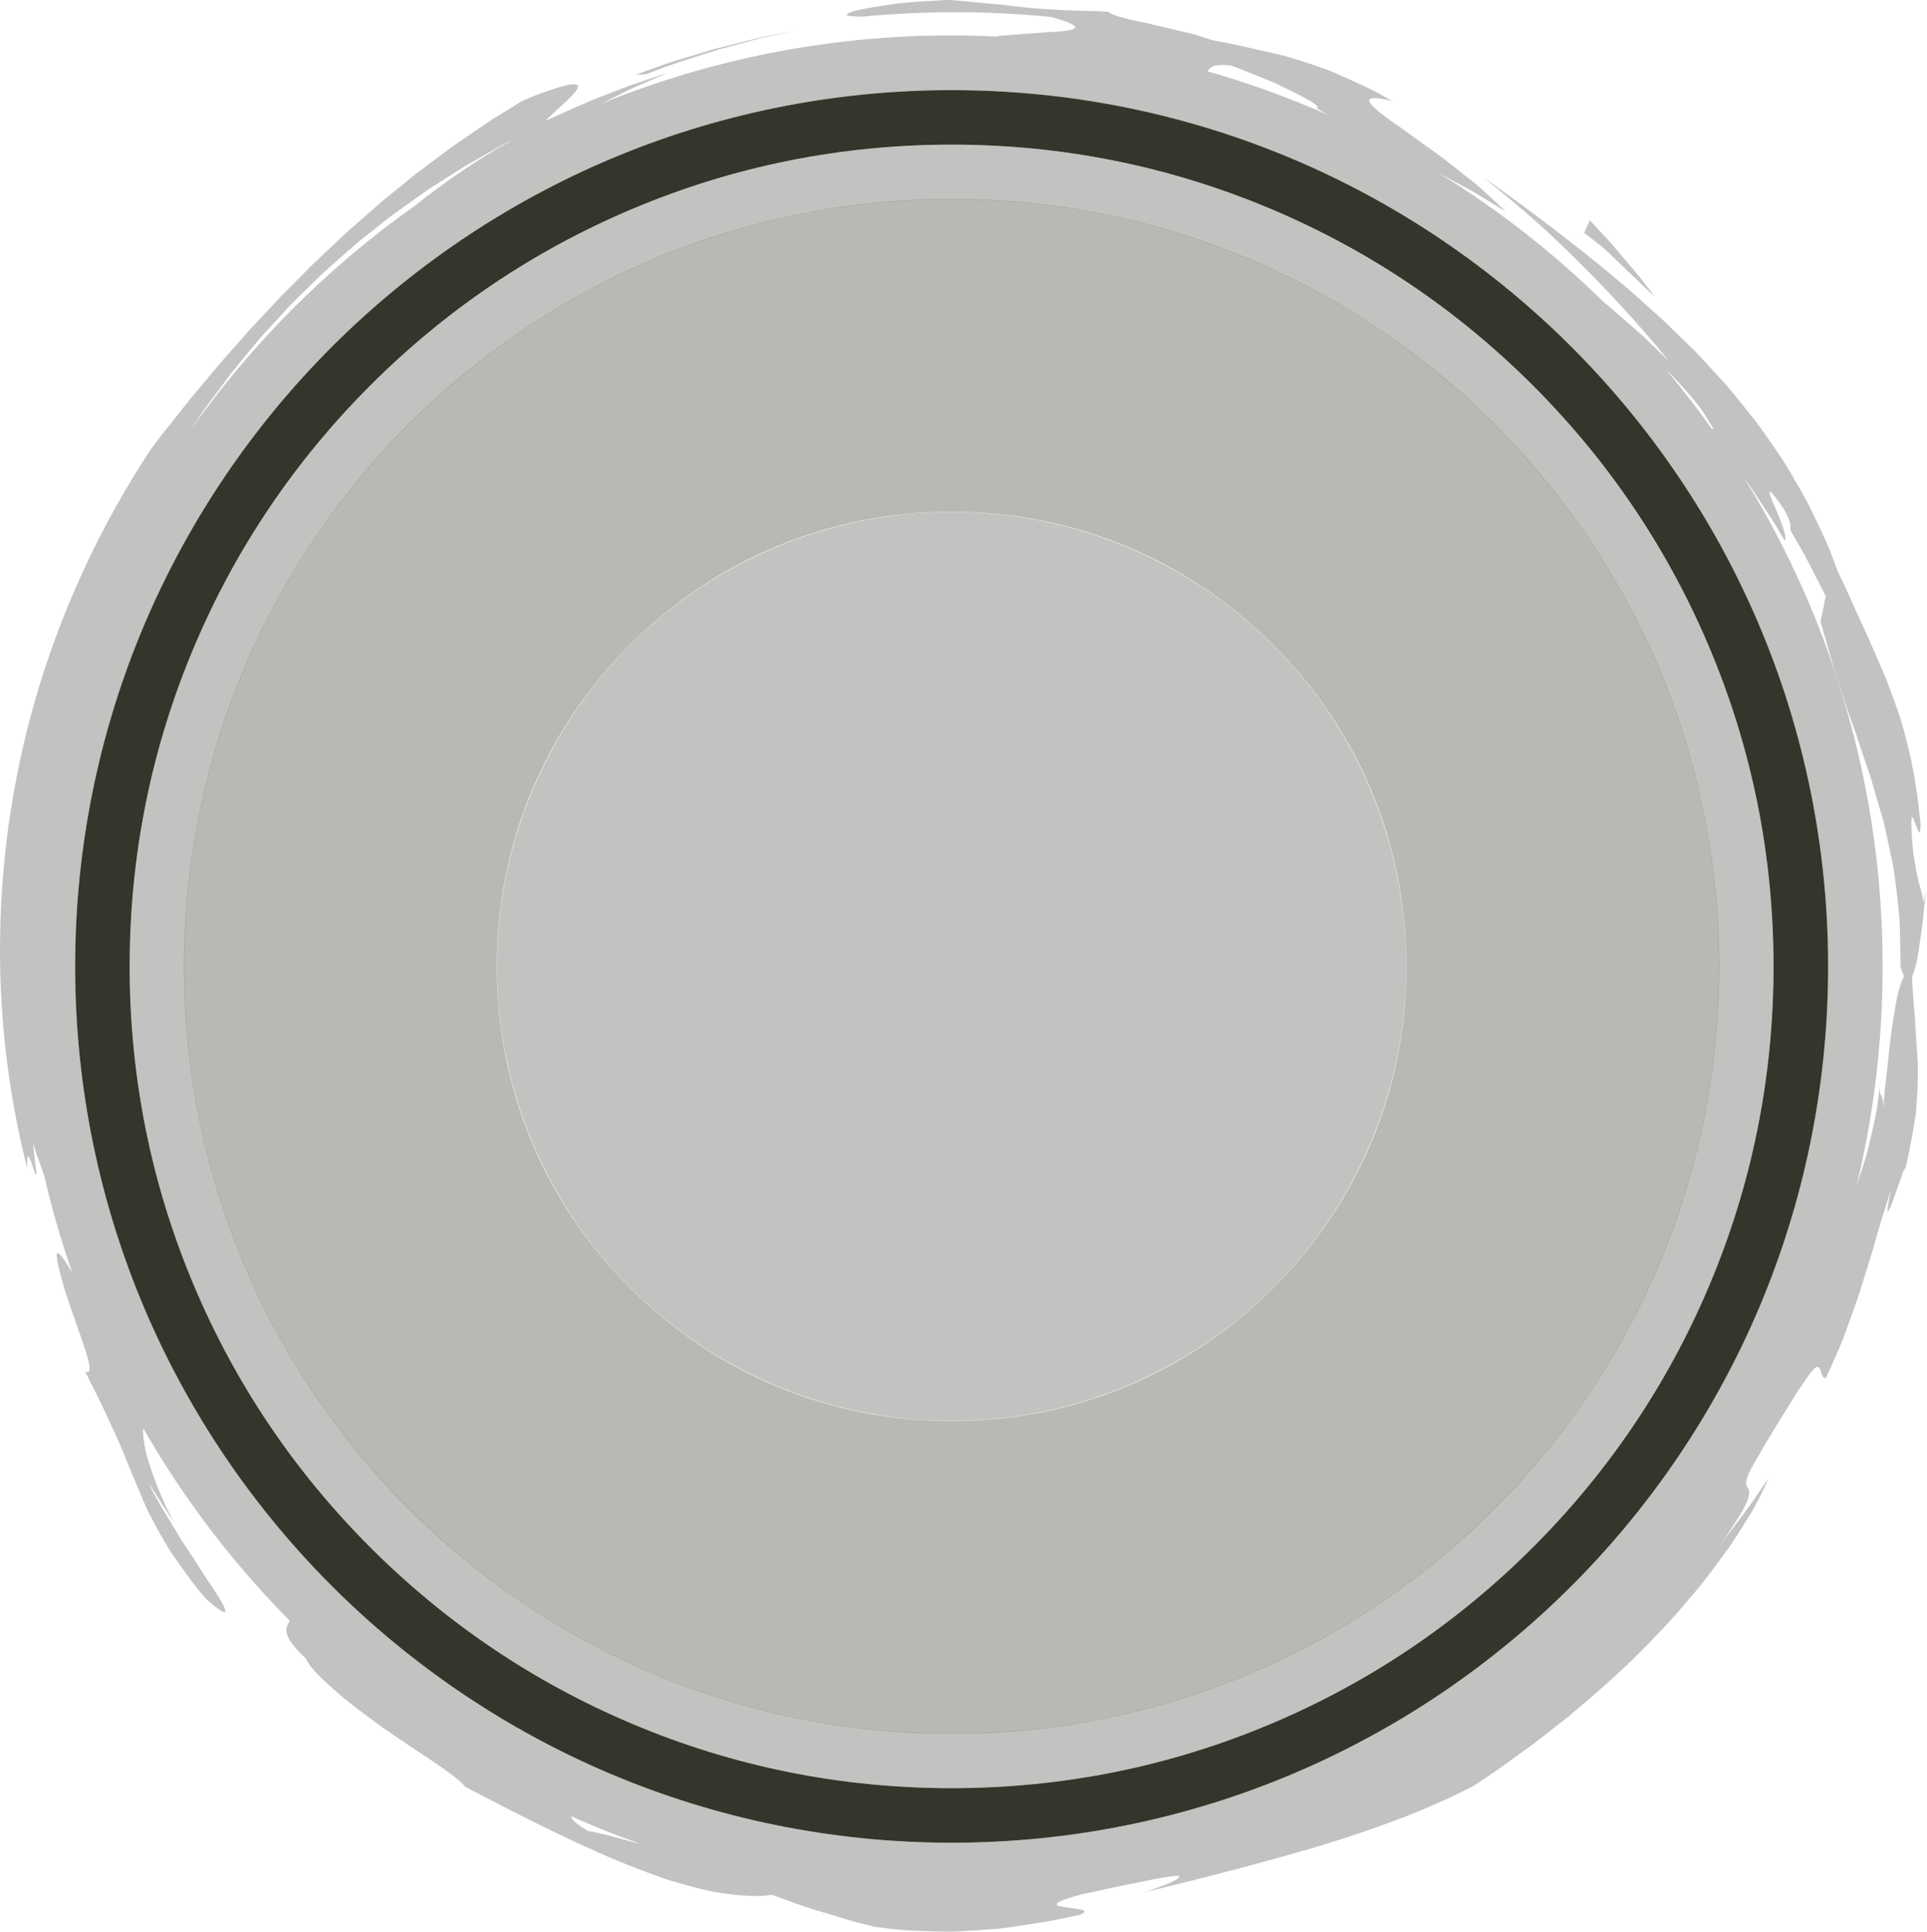 <?xml version="1.0" encoding="UTF-8"?>
<svg xmlns="http://www.w3.org/2000/svg" id="Ebene_1" data-name="Ebene 1" viewBox="0 0 510.85 512.26">
  <defs>
    <style>
      .cls-1, .cls-2, .cls-3 {
        fill: #34362c;
      }

      .cls-1, .cls-4 {
        opacity: .3;
      }

      .cls-3 {
        opacity: .35;
      }
    </style>
  </defs>
  <g class="cls-4">
    <path class="cls-2" d="M498.31,287.93c.1-.99.2-1.97.27-2.91-.15,1.27-.23,2.2-.27,2.91Z"></path>
    <path class="cls-2" d="M190.61,13.09l9.88-2.67c.82-.24,1.65-.43,2.49-.6l2.5-.54,5.01-1.09-5.36,1.05c-1.78.36-3.58.67-5.34,1.15l-10.59,2.65-10.44,3.16c-3.46,1.11-6.85,2.42-10.28,3.62l2.81-.14c6.31-2.53,12.81-4.55,19.32-6.58Z"></path>
    <path class="cls-2" d="M429.45,69.9c1.46,1.42,2.93,2.84,4.45,4.24,1.48,1.45,3,2.92,4.67,4.35-1.34-1.73-2.65-3.49-4.03-5.2l-4.25-5.03c-1.44-1.66-2.81-3.4-4.32-5.01l-4.51-4.84-1.51,3.38c1.78,1.26,3.44,2.57,5.03,3.89,1.55,1.38,3,2.81,4.46,4.22Z"></path>
    <path class="cls-2" d="M507.88,256.09c.15-.64.28-1.34.42-2.09.54-2.98,1.02-6.68,1.49-10.18.38-3.49.62-6.78,1.05-8.94l-.83,4.31c-.55-2.66-1.24-4.59-1.8-7.23-.14-.66-.26-1.36-.39-2.13-.15-.76-.3-1.59-.43-2.51-.26-1.84-.48-4.03-.62-6.76-.14-2.74-.06-3.77.11-3.88.2-.11.53.7.86,1.62.66,1.83,1.4,4.11,1.41.25-.88-8.75-2.02-15.65-3.55-21.42-1.33-5.82-3.11-10.48-4.78-14.98-.43-1.12-.83-2.24-1.29-3.34-.48-1.09-.96-2.19-1.45-3.3-.97-2.22-1.96-4.5-3.02-6.93-1.06-2.43-2.33-4.95-3.58-7.77-.62-1.41-1.27-2.88-1.96-4.42-.73-1.52-1.49-3.12-2.29-4.8-.59-1.56-1.17-3.11-1.75-4.63-.3-.76-.59-1.52-.89-2.27-.32-.74-.66-1.47-.99-2.19-1.33-2.9-2.67-5.71-4.02-8.46-1.4-2.72-2.94-5.29-4.42-7.85-.75-1.27-1.5-2.52-2.25-3.77-.81-1.2-1.62-2.4-2.43-3.59-1.63-2.36-3.23-4.69-4.89-6.94-1.74-2.2-3.48-4.37-5.22-6.51-.88-1.06-1.73-2.15-2.64-3.18l-2.78-3.05c-1.86-2.02-3.7-4.04-5.6-6.02-1.96-1.92-3.94-3.84-5.92-5.78-1-.96-1.96-1.95-3-2.89-1.04-.93-2.09-1.86-3.14-2.8-2.12-1.86-4.18-3.81-6.39-5.67-2.21-1.84-4.46-3.71-6.75-5.62-9.26-7.48-19.33-15.21-31.06-23.44,7.86,6.29,15.83,12.93,23.88,21,8.11,7.97,16.67,16.96,25.57,27.95l-4.21-4.09-2.1-2.04c-.7-.68-1.46-1.3-2.18-1.95l-4.39-3.86c-1.46-1.29-2.9-2.58-4.44-3.77,0,0,0,0,0,0-13.26-13.03-27.98-24.57-43.9-34.36.64.35,1.28.71,1.9,1.05,2.1,1.15,4.13,2.25,6.06,3.3.48.26.96.52,1.43.78.46.28.91.55,1.35.82.89.54,1.75,1.06,2.58,1.56,1.66,1.01,3.19,1.96,4.56,2.84-1.67-1.67-3.67-3.53-5.84-5.49-.55-.49-1.1-.99-1.67-1.49-.59-.47-1.18-.95-1.78-1.43-1.21-.96-2.44-1.94-3.68-2.92-1.25-.98-2.5-1.97-3.74-2.94-1.28-.92-2.55-1.83-3.8-2.72-2.49-1.8-4.87-3.52-7-5.06-8.66-5.9-13.07-9.86-2.52-7.3-1.49-.82-2.91-1.6-4.26-2.34-1.34-.76-2.69-1.32-3.93-1.93-2.51-1.17-4.78-2.2-6.87-3.1-.52-.22-1.04-.44-1.54-.66-.51-.19-1.01-.37-1.5-.55-.99-.34-1.93-.67-2.84-.99-1.83-.62-3.54-1.17-5.19-1.67-.83-.25-1.64-.49-2.44-.73-.82-.19-1.63-.38-2.45-.58-1.63-.37-3.26-.74-4.98-1.13-1.71-.38-3.49-.82-5.42-1.23-1.95-.37-4.04-.78-6.33-1.25-2.25-.72-4.92-1.64-7.8-2.25-2.86-.67-5.82-1.38-8.57-2.02-1.37-.36-2.7-.59-3.93-.86-1.23-.26-2.36-.53-3.34-.79-1.97-.52-3.37-1.05-3.85-1.56-1.09-.08-2.1-.18-3.06-.21-.96-.02-1.85-.05-2.7-.07-1.68-.05-3.16-.09-4.53-.13-2.73-.07-4.99-.3-7.55-.41-2.55-.16-5.38-.45-9.21-.94-.48-.06-.97-.13-1.49-.19-.51-.04-1.04-.09-1.59-.14-1.1-.1-2.27-.2-3.53-.32-2.52-.22-5.39-.54-8.71-.79-4.55.23-9.05.49-13.03.88-3.97.54-7.42,1.09-9.91,1.6-2.5.47-4.02,1.06-4.16,1.41-.14.39,1.09.46,4.15.57,16.59-1.59,33.33-1.58,49.94.07,5.79,1.58,7.2,2.53,6.21,3.12-.5.3-1.59.5-3.04.65-.73.07-1.54.13-2.42.18-.88.04-1.81.08-2.78.18-3.88.31-8.24.55-11.21.85-.47.07-.89.13-1.28.2-3.9-.18-7.82-.29-11.76-.29-32.79,0-64.08,6.41-92.7,18.02l1.42-.71,3.92-1.96,1.96-.98c.66-.32,1.33-.59,2-.89l8.05-3.53-8.24,2.76c-.69.23-1.38.45-2.06.7l-2.02.79-4.05,1.58c-5.45,1.99-10.66,4.54-15.96,6.87,2.3-2.44,7.25-6.36,8.41-8.39.57-1.02.18-1.56-2.01-1.19-1.1.19-2.65.6-4.75,1.3-2.1.71-4.8,1.62-8.02,3.15-2.47,1.51-4.92,3.02-7.37,4.52-2.39,1.58-4.74,3.21-7.09,4.8-1.17.8-2.34,1.59-3.51,2.39l-3.39,2.54c-2.25,1.69-4.52,3.34-6.73,5.04-2.17,1.76-4.33,3.53-6.49,5.28-1.07.89-2.18,1.72-3.22,2.65l-3.12,2.76c-2.07,1.85-4.2,3.61-6.23,5.51-2.01,1.9-4.03,3.8-6.04,5.7-2.06,1.85-3.95,3.89-5.92,5.84l-2.95,2.95-1.48,1.47-1.42,1.53c-1.91,2.04-3.82,4.08-5.73,6.13-.98,1-1.9,2.06-2.83,3.13-.93,1.06-1.86,2.12-2.8,3.18-3.85,4.16-7.35,8.67-11.15,13.05-1.8,2.27-3.61,4.56-5.43,6.86-.91,1.16-1.88,2.28-2.76,3.47-.89,1.19-1.77,2.38-2.67,3.58-17.6,26.71-30.26,57.44-36.11,90.1-5.86,32.62-5.05,67.1,3.43,100.35-.24-5.8.9-2.18,1.69.22.4,1.2.71,2.11.73,1.4,0-.35-.06-1.11-.22-2.44-.09-.66-.2-1.46-.33-2.43-.1-.97-.21-2.11-.34-3.43.41,1.23.75,2.45,1.19,3.63.42,1.19.84,2.37,1.27,3.56.19.55.38,1.11.56,1.67,2,8.68,4.48,17.18,7.37,25.49-2.96-5.02-4.07-5.98-4.09-4.49-.01.79.28,2.26.76,4.15.24.95.52,2,.84,3.12.31,1.13.65,2.33,1.09,3.53,3.11,9.8,8.35,21.67,4.88,19.93.44.92.86,1.82,1.27,2.68.44.85.86,1.68,1.27,2.48.81,1.61,1.55,3.12,2.23,4.56.68,1.44,1.28,2.81,1.87,4.1.62,1.27,1.19,2.49,1.72,3.65,1.05,2.34,1.94,4.49,2.74,6.57.82,2.07,1.68,3.99,2.49,5.98.82,1.98,1.65,3.99,2.6,6.13,1.01,2.09,2.17,4.29,3.53,6.72.68,1.21,1.42,2.49,2.22,3.82.8,1.34,1.77,2.67,2.77,4.11,1.01,1.44,2.11,2.95,3.3,4.55.6.79,1.2,1.63,1.88,2.45.69.81,1.4,1.64,2.13,2.51,8.13,7.22,5.4,2.29-.02-5.6-1.28-2.04-2.73-4.27-4.23-6.54-.75-1.14-1.51-2.29-2.27-3.44-.71-1.18-1.42-2.36-2.12-3.51-1.39-2.3-2.72-4.51-3.9-6.47-1.12-2-2.03-3.78-2.73-5.14.98,1.35,2.02,3.07,3.18,4.91,1.21,1.81,2.48,3.79,3.75,5.77-3.64-6.58-6.13-13.49-7.52-18.51-.66-2.91-.96-5.24-.8-6.72,10.72,18.7,23.81,35.86,38.87,51.08-.65.94-1.17,1.94-.8,3.38.41,1.53,1.8,3.58,5.04,6.63.42.91,1.23,2.14,2.47,3.46,1.24,1.32,2.83,2.82,4.64,4.44,3.55,3.33,8.37,6.71,13.04,10.23,9.63,6.71,19.64,12.67,22.1,15.85,16.92,8.85,32.09,16.51,45.8,21.78,1.72.64,3.4,1.26,5.05,1.87.83.3,1.65.59,2.45.88.82.27,1.63.49,2.44.73,3.22.93,6.32,1.76,9.28,2.43,2.98.58,5.86.92,8.57,1.13,1.36.1,2.68.15,3.97.15,1.29,0,2.56-.16,3.78-.31,4.44,1.57,8.89,3.32,13.46,4.6l6.86,2.07c1.15.37,2.31.64,3.47.93l3.49.87c2.84.36,5.58.76,8.22.92,2.64.14,5.19.24,7.66.3,2.46.06,4.84.11,7.15-.06,2.31-.12,4.55-.27,6.73-.43,1.09-.09,2.17-.18,3.24-.26,1.07-.1,2.12-.28,3.16-.42,2.08-.31,4.12-.62,6.15-.93,4.05-.54,7.97-1.5,11.95-2.29,3.49-1.42-.96-1.59-3.87-2.03-2.93-.43-4.29-1.13,4.98-3.57.85-.16,1.78-.34,2.76-.52.97-.22,2-.46,3.07-.71,2.13-.48,4.41-.97,6.69-1.4,2.29-.39,4.53-.94,6.65-1.33,2.11-.4,4.09-.69,5.78-.81,2.05.71-6.54,3.5-8.45,4.29,17.83-4.34,32.83-8.27,46.9-12.47,14-4.32,27.02-8.98,39.92-15.65,1.99-1.35,4.07-2.68,6.14-4.11,2.04-1.47,4.11-2.97,6.22-4.49,1.06-.76,2.12-1.52,3.19-2.28,1.04-.81,2.08-1.62,3.13-2.44,2.09-1.63,4.21-3.28,6.33-4.94,8.26-6.92,16.55-14.18,23.69-21.9,3.71-3.72,6.97-7.68,10.16-11.42,1.62-1.84,3.03-3.79,4.45-5.65,1.39-1.87,2.74-3.7,4.05-5.46,2.49-3.61,4.63-7.09,6.54-10.24,1.83-3.2,3.24-6.2,4.37-8.78l-3.13,4.61-1.57,2.3c-.54.76-1.11,1.49-1.66,2.24l-3.34,4.45-1.67,2.22c-.55.75-1.12,1.48-1.72,2.18.63-.79,1.18-1.57,1.68-2.31.5-.74.97-1.43,1.4-2.08.86-1.3,1.58-2.44,2.18-3.43,1.18-1.99,1.93-3.37,2.27-4.44.71-2.11.24-2.67-.13-3.3-.37-.63-.63-1.34.46-3.72.54-1.2,1.45-2.79,2.8-5.04,1.28-2.3,3.02-5.23,5.38-9.03,1.8-2.82,3.16-5.18,4.38-7.03,1.19-1.87,2.17-3.27,2.94-4.31,1.46-2.14,2.26-2.78,2.76-2.69.99.17.73,3.26,2.09,2.92.82-1.72,1.67-3.6,2.54-5.59.87-1.99,1.81-4.07,2.57-6.29,1.58-4.42,3.4-9.03,4.73-13.7.73-2.31,1.45-4.6,2.15-6.82.68-2.22,1.23-4.42,1.85-6.47.6-2.06,1.2-4,1.79-5.78.57-1.78,1.03-3.43,1.55-4.86-.43,2.13-.67,3.53-.77,4.37-.13.83-.1,1.1.06.98.35-.24,1.07-2.1,1.83-4.25,1.53-4.3,3.28-9.79,2.38-5.77.24-.86.47-1.71.69-2.52.22-.82.36-1.63.53-2.41.32-1.56.62-3.04.88-4.45.26-1.41.49-2.74.69-4,.21-1.27.4-2.47.47-3.63.39-4.63.5-8.4.45-12.03-.23-3.62-.46-7.12-.72-11.22-.03-.51-.05-1.03-.08-1.56-.05-.53-.1-1.07-.15-1.63-.09-1.11-.18-2.26-.28-3.48-.12-1.64-.23-3.4-.32-5.29.18-.35.35-.78.52-1.28.17-.5.34-1.06.49-1.69ZM443.25,99.56c1.24,1.3,2.49,2.64,3.75,4.07,1.25,1.43,2.51,2.93,3.74,4.56,1.16,1.68,2.3,3.48,3.4,5.43.11.31-.11.2-.48-.1-3.73-5.25-7.66-10.34-11.78-15.28.46.43.92.87,1.37,1.32ZM466.38,165.82c12.11,28.64,18.25,59.07,18.25,90.44s-6.14,61.8-18.25,90.44c-11.7,27.67-28.46,52.52-49.8,73.86-21.34,21.34-46.19,38.1-73.86,49.8-28.64,12.11-59.06,18.25-90.44,18.25s-61.8-6.14-90.44-18.25c-27.67-11.7-52.52-28.46-73.86-49.8-21.34-21.34-38.1-46.19-49.8-73.86-12.11-28.64-18.25-59.06-18.25-90.44s6.14-61.8,18.25-90.44c11.7-27.67,28.46-52.52,49.8-73.86,21.34-21.34,46.19-38.1,73.86-49.8,28.64-12.11,59.06-18.25,90.44-18.25s61.8,6.14,90.44,18.25c27.67,11.7,52.52,28.46,73.86,49.8,21.34,21.34,38.1,46.19,49.8,73.86ZM326.31,17.34c2.17.82,4.86,1.9,7.65,3.02,1.39.56,2.81,1.13,4.18,1.72,1.35.65,2.67,1.29,3.9,1.89,2.46,1.22,4.56,2.33,5.87,3.17,1.31.82,1.79,1.46,1.09,1.53.99.61,2.01,1.2,3.03,1.79-10.3-4.56-20.97-8.44-31.95-11.57.78-1.01,1.32-2.04,6.23-1.53ZM53.73,109.23c1.34-1.97,2.81-3.85,4.23-5.79l2.15-2.89c.71-.97,1.43-1.94,2.21-2.85,1.53-1.86,3.07-3.73,4.61-5.6.78-.93,1.53-1.89,2.34-2.79l2.46-2.69c1.65-1.8,3.3-3.59,4.95-5.4,1.71-1.75,3.48-3.45,5.22-5.17,1.76-1.71,3.47-3.48,5.35-5.08,3.69-3.27,7.34-6.61,11.29-9.62,1.95-1.53,3.86-3.12,5.86-4.6,2.02-1.44,4.05-2.89,6.07-4.34l3.05-2.16,3.15-2.01,6.32-4.01c2.14-1.28,4.34-2.47,6.51-3.71,2.19-1.21,4.33-2.5,6.59-3.56-10.29,5.73-18.95,11.89-26.13,17.61-23.02,16.27-43.13,36.39-59.4,59.41,1.05-1.58,2.1-3.16,3.16-4.75ZM168.91,488.7c-1.4-.31-2.72-.7-3.98-1.06-1.26-.35-2.45-.67-3.56-.96-2.22-.57-4.11-.99-5.54-1.2-3.48-2.15-4.52-3.28-4.35-3.87,5.93,2.66,11.99,5.08,18.16,7.27-.24-.06-.49-.12-.74-.18ZM502.11,269.11c-.34,1.83-.66,3.92-.95,6.32-.15,1.2-.28,2.47-.42,3.83-.13,1.36-.24,2.8-.46,4.32-.38,3.04-.74,6.43-1.08,10.23.09-4.68-1.07-2.17-.89-5.87-.08.76-.16,1.52-.25,2.29-.23,1.78-.41,3.62-.82,5.43-.74,3.63-1.57,7.26-2.43,10.61-.9,2.9-1.76,5.59-2.56,7.87,4.46-18.57,6.84-37.94,6.84-57.88,0-47.54-13.46-91.94-36.75-129.61l.55.75c1.8,2.56,3.47,5.21,5.22,7.83.84,1.32,1.78,2.6,2.55,3.97l2.4,4.06c.54.04.28-1.26-.29-3.04-.29-.89-.65-1.91-1.04-2.95-.44-1.01-.88-2.04-1.29-2.98-1.62-3.77-2.51-6.21,1.59-.63,1.82,2.77,2.32,4.22,2.51,5.08.18.87-.02,1.2.11,1.89l2.46,4.28c.83,1.43,1.65,2.85,2.38,4.33l4.51,8.81c-.43,2.26-.91,4.51-1.38,6.72.52,1.98,1.07,3.88,1.64,5.73.55,1.85,1.01,3.69,1.56,5.46,1.04,3.56,2.3,6.89,3.3,10.25.54,1.67,1.1,3.31,1.68,4.94.57,1.64,1.22,3.25,1.71,4.9,1.06,3.29,2.2,6.58,3.37,9.96,1,3.43,2.02,6.93,3.08,10.57.57,1.82.92,3.72,1.36,5.65.42,1.94.84,3.92,1.25,5.97.45,2.04.72,4.16,1,6.35.28,2.18.54,4.44.77,6.76.29,2.32.29,4.74.38,7.23.07,2.49.1,5.06.1,7.72.33,1.14.64,1.99.94,2.59-.63,1.23-1.26,2.98-1.82,5.52-.3,1.35-.57,2.92-.82,4.75Z"></path>
  </g>
  <path class="cls-2" d="M252.27,38.36c29.42,0,57.96,5.76,84.81,17.12,25.94,10.97,49.25,26.69,69.26,46.7,20.02,20.02,35.73,43.32,46.7,69.26,11.36,26.85,17.12,55.39,17.12,84.81s-5.76,57.96-17.12,84.81c-10.97,25.94-26.69,49.25-46.7,69.26-20.02,20.02-43.32,35.73-69.26,46.7-26.85,11.36-55.39,17.12-84.81,17.12s-57.96-5.76-84.81-17.12c-25.94-10.97-49.25-26.69-69.26-46.7-20.02-20.02-35.73-43.32-46.7-69.26-11.36-26.85-17.12-55.39-17.12-84.81s5.76-57.96,17.12-84.81c10.97-25.94,26.69-49.25,46.7-69.26,20.02-20.02,43.32-35.73,69.26-46.7,26.85-11.36,55.39-17.12,84.81-17.12M252.27,23.9C123.95,23.9,19.92,127.93,19.92,256.25s104.03,232.36,232.36,232.36,232.36-104.03,232.36-232.36S380.6,23.9,252.27,23.9h0Z"></path>
  <path class="cls-1" d="M252.27,52.85c27.47,0,54.1,5.38,79.17,15.98,24.22,10.24,45.97,24.91,64.66,43.6,18.69,18.69,33.35,40.44,43.6,64.66,10.6,25.07,15.98,51.7,15.98,79.17s-5.38,54.1-15.98,79.17c-10.24,24.22-24.91,45.97-43.6,64.66-18.69,18.69-40.44,33.35-64.66,43.6-25.07,10.6-51.7,15.98-79.17,15.98s-54.1-5.38-79.17-15.98c-24.22-10.24-45.97-24.91-64.66-43.6-18.69-18.69-33.35-40.44-43.6-64.66-10.6-25.07-15.98-51.7-15.98-79.17s5.38-54.1,15.98-79.17c10.24-24.22,24.91-45.97,43.6-64.66,18.69-18.69,40.44-33.35,64.66-43.6,25.07-10.6,51.7-15.98,79.17-15.98M252.27,38.39c-120.33,0-217.87,97.54-217.87,217.87s97.54,217.87,217.87,217.87,217.87-97.54,217.87-217.87S372.6,38.39,252.27,38.39h0Z"></path>
  <path class="cls-3" d="M252.27,135.68c32.21,0,62.48,12.54,85.26,35.31,22.77,22.77,35.31,53.05,35.31,85.26s-12.54,62.48-35.31,85.26c-22.77,22.77-53.05,35.31-85.26,35.31s-62.48-12.54-85.26-35.31c-22.77-22.77-35.31-53.05-35.31-85.26s12.54-62.48,35.31-85.26c22.77-22.77,53.05-35.31,85.26-35.31M252.27,52.77c-112.38,0-203.49,91.1-203.49,203.49s91.1,203.49,203.49,203.49,203.49-91.1,203.49-203.49S364.66,52.77,252.27,52.77h0Z"></path>
  <g class="cls-4">
    <circle class="cls-2" cx="252.27" cy="256.25" r="120.52"></circle>
  </g>
</svg>
